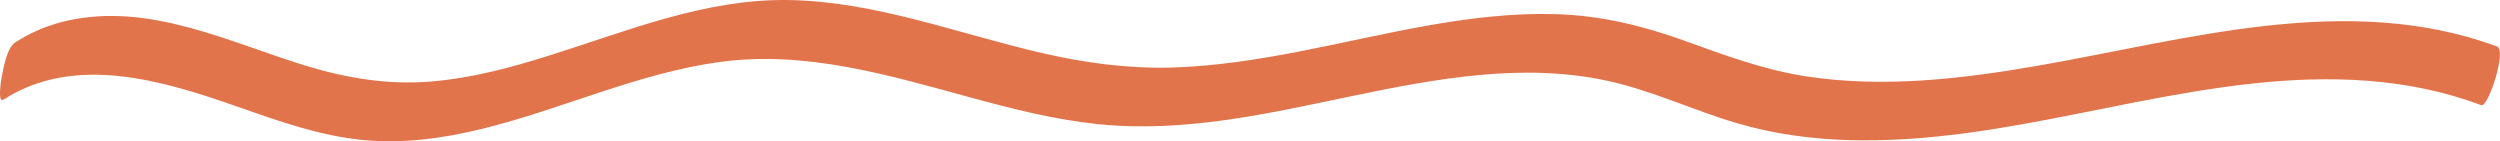 <?xml version="1.0" encoding="UTF-8" standalone="no"?><svg xmlns="http://www.w3.org/2000/svg" xmlns:xlink="http://www.w3.org/1999/xlink" fill="#000000" height="51.1" preserveAspectRatio="xMidYMid meet" version="1" viewBox="0.0 0.0 905.3 51.1" width="905.3" zoomAndPan="magnify"><defs><clipPath id="a"><path d="M 0 0 L 905.27 0 L 905.27 51.148 L 0 51.148 Z M 0 0"/></clipPath></defs><g><g clip-path="url(#a)" id="change1_1"><path d="M 1.219 36.109 C 27.105 19.391 59.195 29.242 85.816 38.57 C 100.672 43.773 115.688 49.18 131.465 50.699 C 145.934 52.094 160.461 50.113 174.52 46.672 C 203.441 39.594 230.824 26.551 260.488 22.465 C 291.586 18.184 321.598 27.148 351.289 35.254 C 366.598 39.43 382.062 43.375 397.887 44.984 C 413.301 46.551 428.816 45.586 444.125 43.418 C 474.941 39.059 504.977 29.977 536.027 27.133 C 551.438 25.723 567.07 25.973 582.234 29.293 C 598.375 32.832 613.363 40.027 629.176 44.664 C 655.969 52.52 684.219 51.863 711.652 48.242 C 766.41 41.02 822.562 20.613 878.148 32.18 C 885.102 33.625 891.891 35.629 898.555 38.082 C 901.02 38.988 907.832 18.148 904.246 16.828 C 850.02 -3.117 792.359 14.332 737.887 23.809 C 710.355 28.598 682.039 31.91 654.211 27.676 C 638.887 25.344 624.613 20.031 610.105 14.789 C 594.828 9.27 579.477 5.566 563.184 5.113 C 531.852 4.25 501.223 12.695 470.719 18.602 C 455.48 21.551 440.074 23.988 424.535 24.449 C 408.656 24.914 393.023 22.805 377.57 19.262 C 347.109 12.281 317.219 0.527 285.613 0.016 C 255.316 -0.477 227.016 11.285 198.605 20.207 C 184.73 24.562 170.551 28.348 156.004 29.527 C 140.641 30.773 125.742 28.367 111.055 23.898 C 82.996 15.352 54.137 0.672 24.023 7.57 C 17.449 9.074 11.246 11.66 5.582 15.316 C 2.395 17.375 1.301 24.598 0.594 27.988 C 0.398 28.934 -0.953 37.516 1.219 36.109" fill="#e2744c"/></g></g></svg>